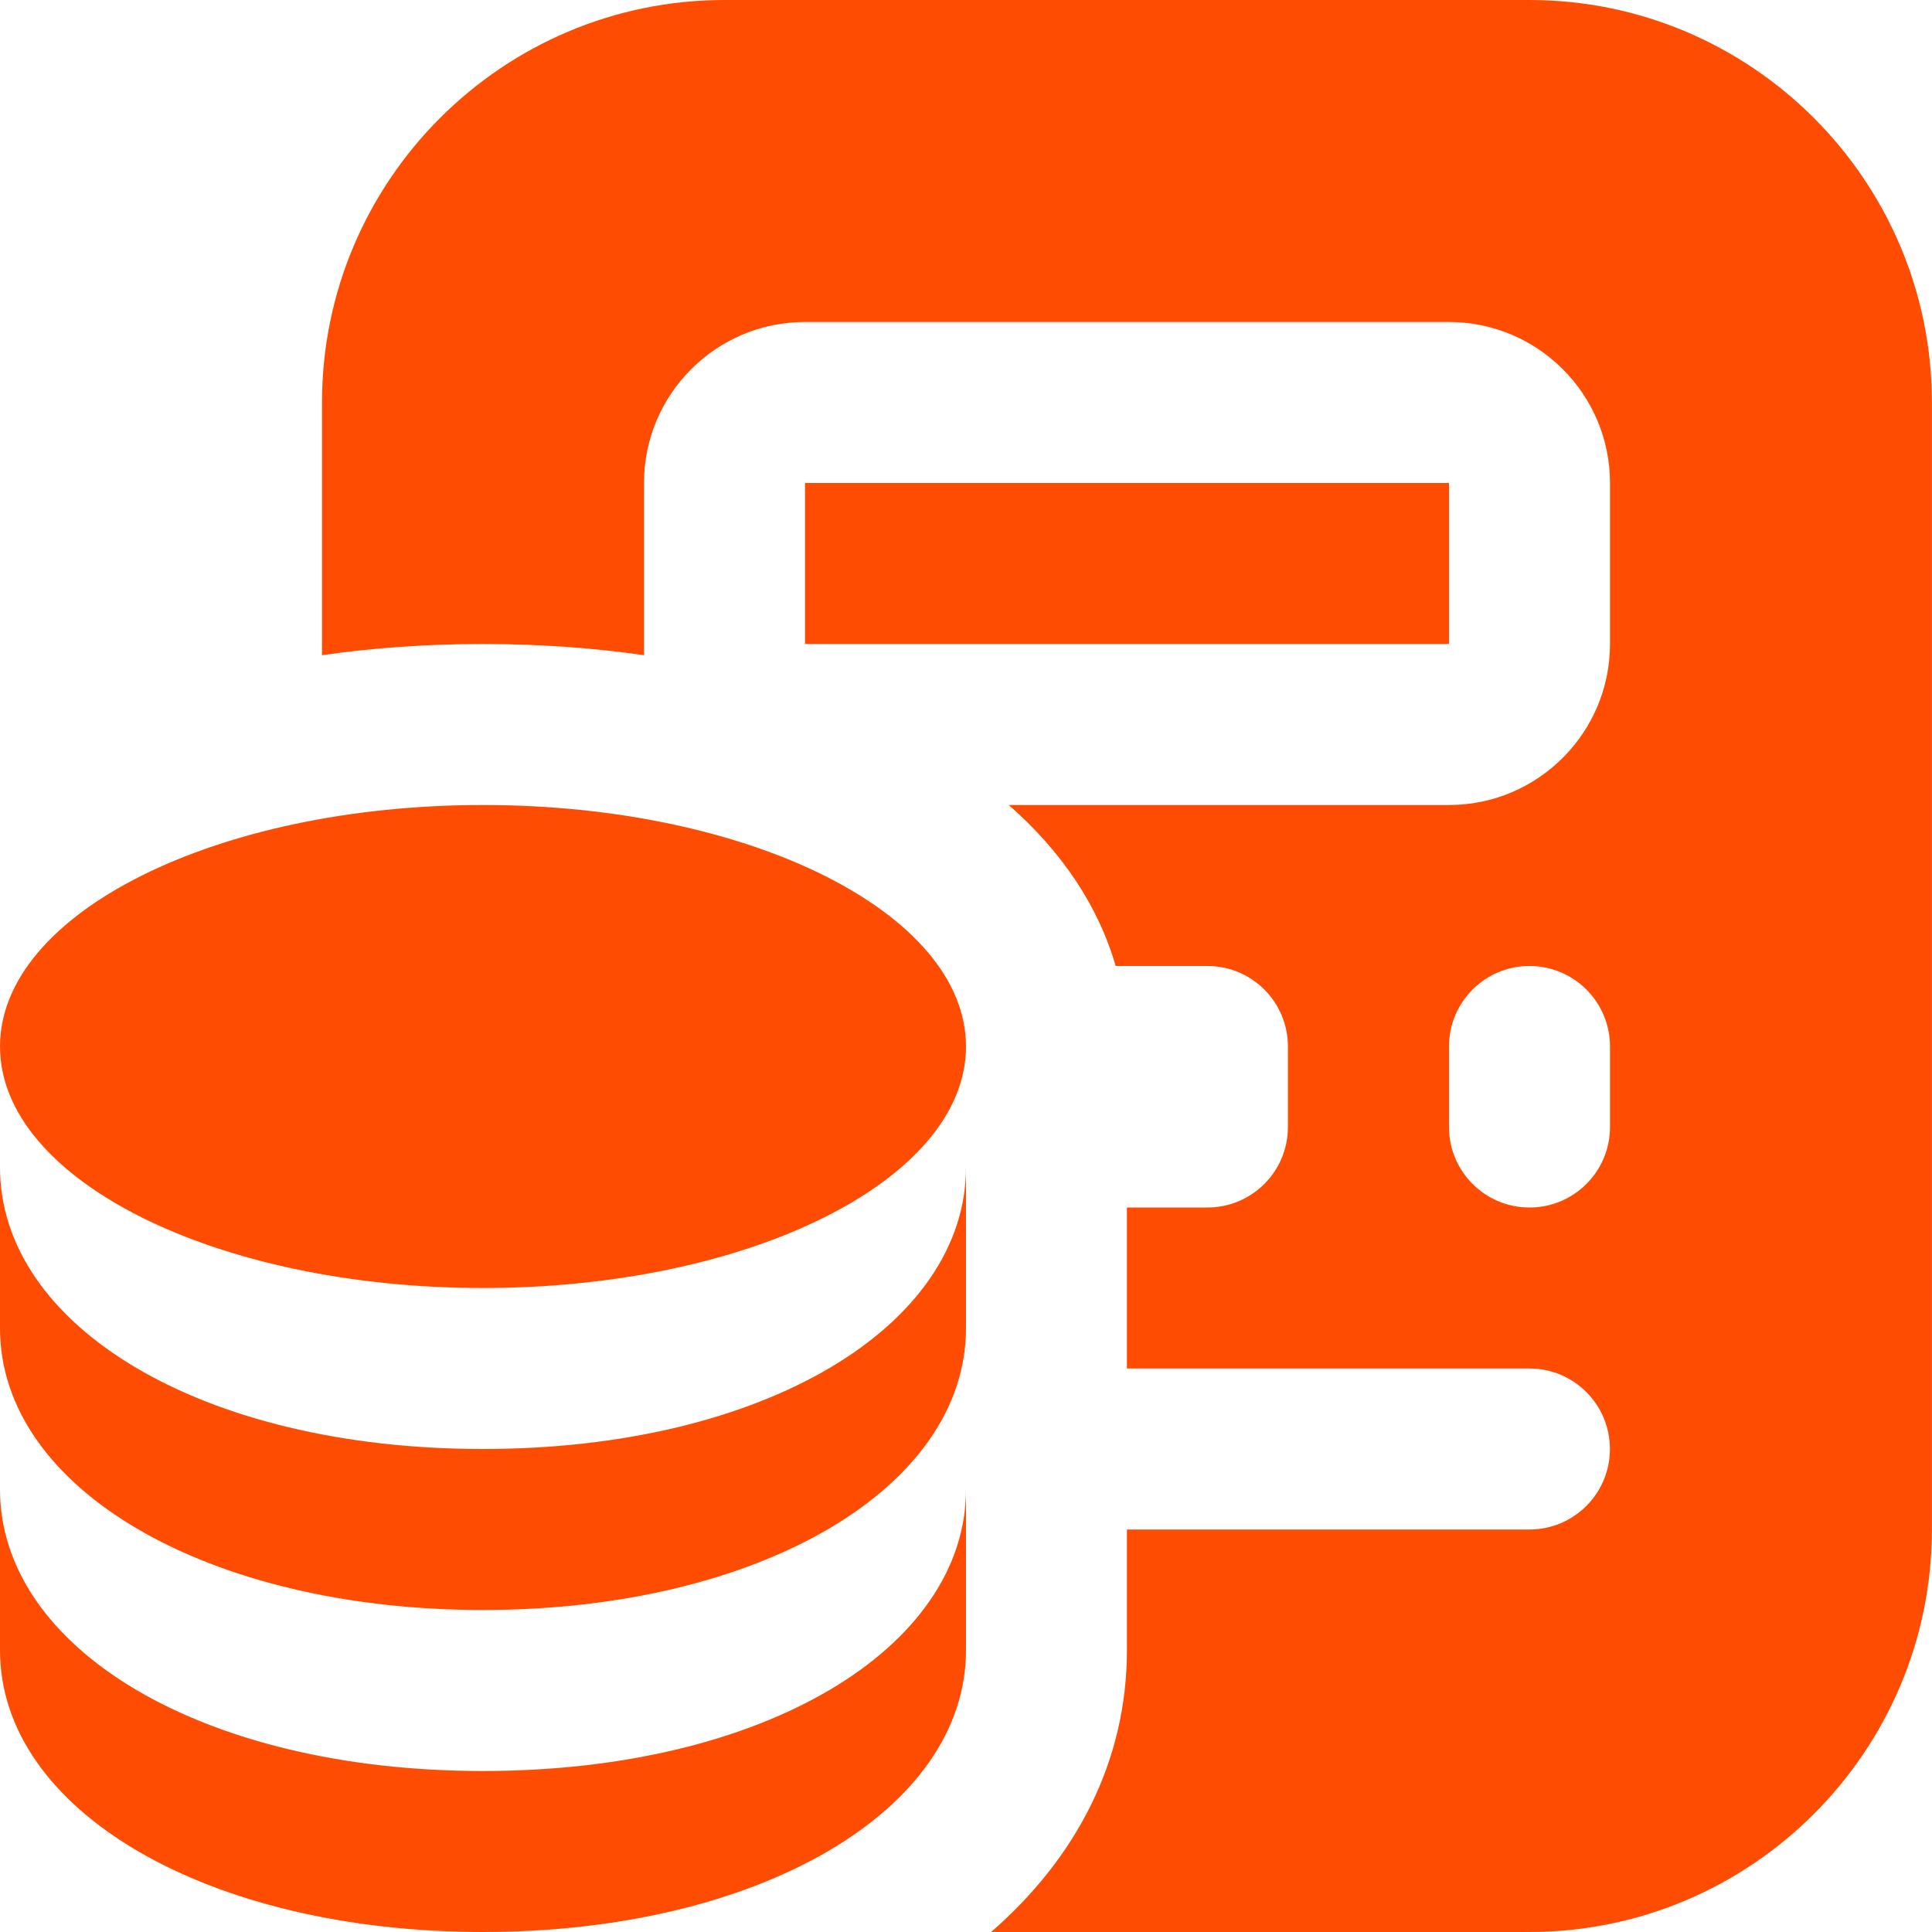 <svg width="24" height="24" viewBox="0 0 24 24" fill="none" xmlns="http://www.w3.org/2000/svg">
<g clip-path="url(#clip0_547_619)">
<path d="M12 13C12 14.657 9.314 16 6 16C2.686 16 0 14.657 0 13C0 11.343 2.686 10 6 10C9.314 10 12 11.343 12 13ZM12 18.5V20.5C12 22.495 9.421 24 6 24C2.579 24 0 22.495 0 20.5V18.5C0 20.471 2.5 22 6 22C9.5 22 12 20.471 12 18.5ZM12 14.5V16.5C12 18.495 9.421 20 6 20C2.579 20 0 18.495 0 16.5V14.5C0 16.471 2.5 18 6 18C9.5 18 12 16.471 12 14.5ZM18 6H10V8H18V6ZM19 0H9C6.243 0 4 2.243 4 5V8.139C4.633 8.048 5.302 8 6 8C6.698 8 7.367 8.048 8 8.139V6C8 4.897 8.897 4 10 4H18C19.103 4 20 4.897 20 6V8C20 9.103 19.103 10 18 10H12.531C13.186 10.574 13.643 11.25 13.859 12H14.999C15.552 12 15.999 12.448 15.999 13V14C15.999 14.552 15.552 15 14.999 15H13.999V17H18.999C19.552 17 19.999 17.448 19.999 18C19.999 18.552 19.552 19 18.999 19H13.999V20.5C13.999 21.865 13.382 23.069 12.312 24H18.999C21.756 24 23.999 21.757 23.999 19V5C23.999 2.243 21.757 0 19 0ZM20 14C20 14.552 19.553 15 19 15C18.447 15 18 14.552 18 14V13C18 12.448 18.447 12 19 12C19.553 12 20 12.448 20 13V14Z" fill="#FE4D03"/>
</g>
<defs>
<clipPath id="clip0_547_619">
<rect width="24" height="24" fill="white"/>
</clipPath>
</defs>
</svg>
